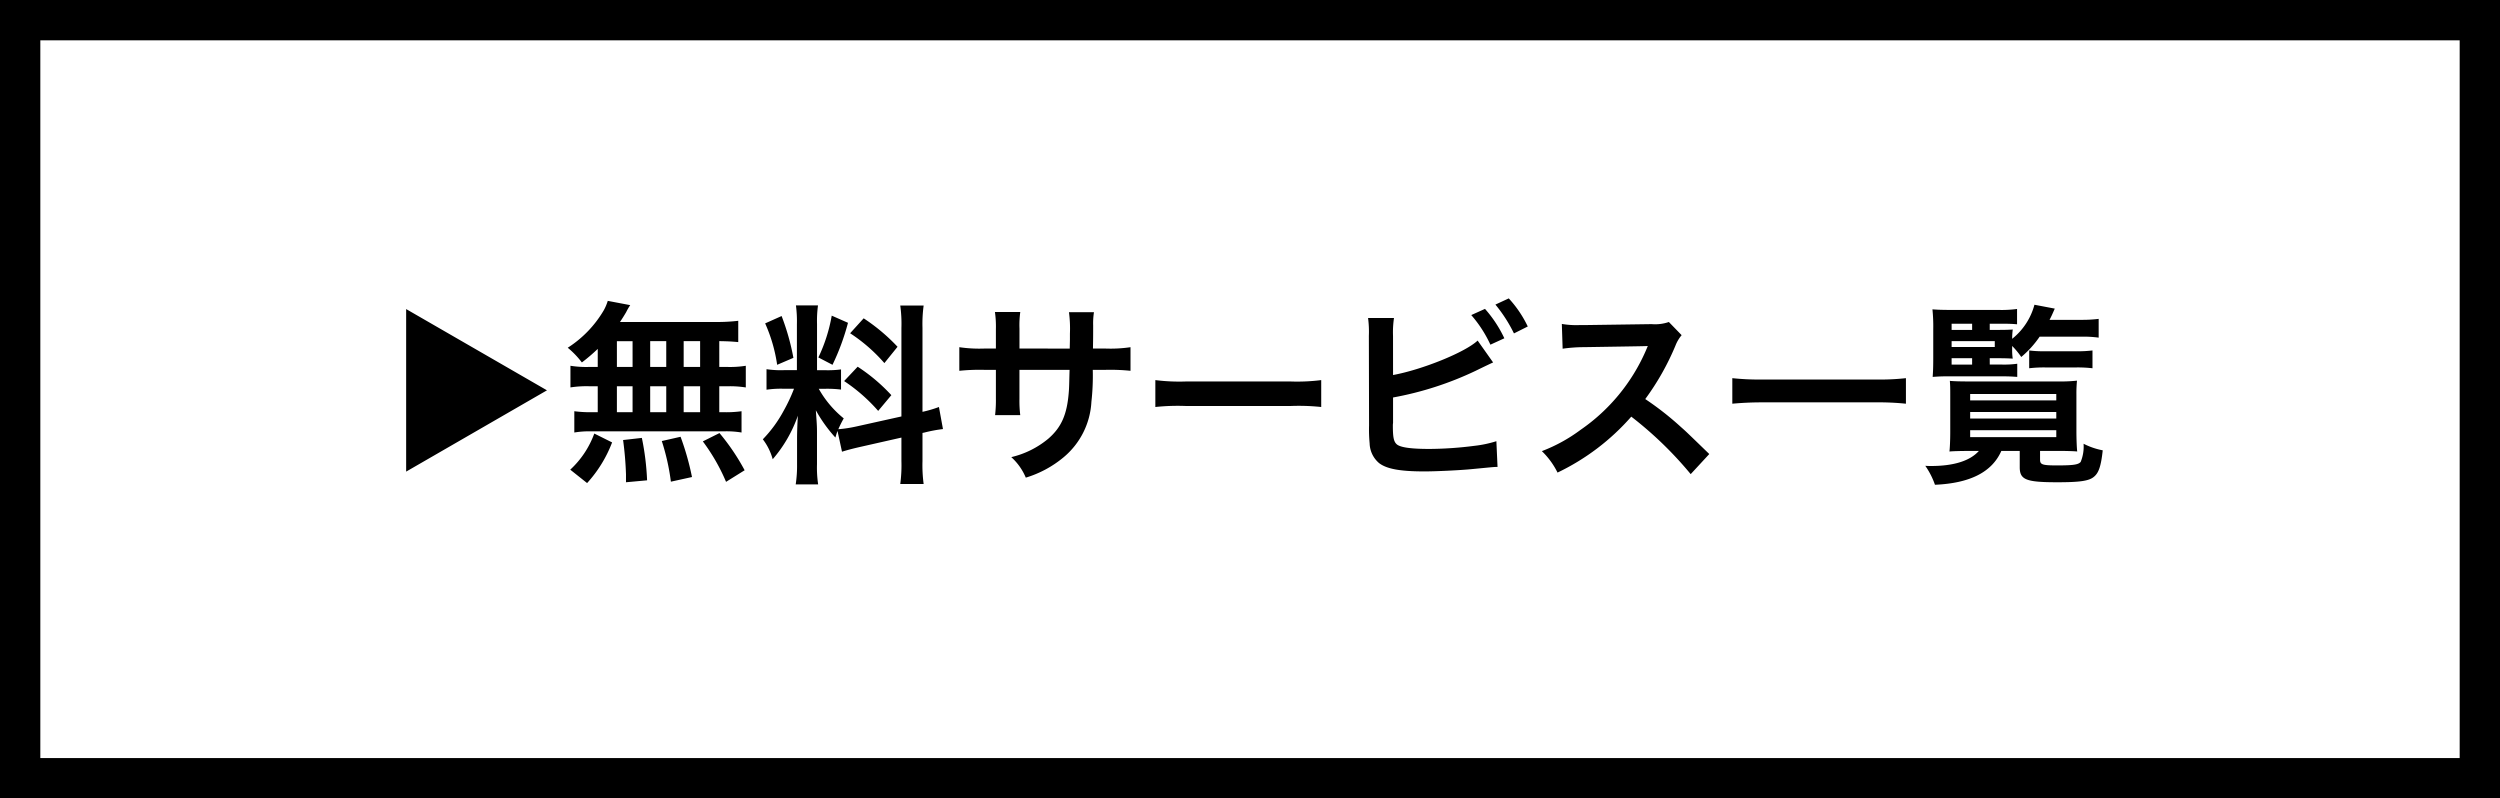 <svg xmlns="http://www.w3.org/2000/svg" width="310" height="99" viewBox="0 0 310 99">
  <rect x="0" y="0" width="310" height="99" fill="#808080" stroke="none"/>
  <g id="グループ_1530" data-name="グループ 1530" transform="translate(-2013 -5863)">
    <g id="パス_787" data-name="パス 787" transform="translate(2013 5863)" fill="#fff">
      <path d="M 307.5 96.5 L 2.5 96.5 L 2.5 2.5 L 307.5 2.5 L 307.5 96.5 Z" stroke="none"/>
      <path d="M 5 5 L 5 94 L 305 94 L 305 5 L 5 5 M 0 0 L 310 0 L 310 99 L 0 99 L 0 0 Z" stroke="none" fill="#000"/>
    </g>
    <path id="パス_788" data-name="パス 788" d="M-104.637-19.676-87.176-9.6-104.637.48ZM-80.881-12.5h-1.032a12.46,12.46,0,0,1-2.352-.144V-9.96a12.918,12.918,0,0,1,2.352-.144h1.032v3.216h-.552a15.416,15.416,0,0,1-2.352-.12v2.64a11.049,11.049,0,0,1,2.136-.144h16.368a11.243,11.243,0,0,1,2.232.144v-2.64a13.845,13.845,0,0,1-2.28.12h-.48V-10.1h.936a12.611,12.611,0,0,1,2.352.144v-2.688a12.46,12.46,0,0,1-2.352.144h-.936V-15.7c1.224.024,1.56.048,2.352.12v-2.64a22.766,22.766,0,0,1-3.024.144h-11.64c.336-.5.528-.816.768-1.224a7.62,7.62,0,0,1,.5-.864l-2.784-.528a5.971,5.971,0,0,1-.5,1.176A13.8,13.8,0,0,1-84.6-14.88a10.727,10.727,0,0,1,1.752,1.824,22.569,22.569,0,0,0,1.968-1.68Zm2.376-3.192h1.944V-12.5h-1.944Zm0,5.592h1.944v3.216h-1.944Zm4.128,3.216V-10.1h1.992v3.216Zm0-5.616V-15.7h1.992V-12.5Zm4.152,5.616V-10.1h2.04v3.216Zm0-5.616V-15.7h2.04V-12.5ZM-62.665.312A26.86,26.86,0,0,0-65.785-4.3l-2.064,1.032a23.944,23.944,0,0,1,2.88,5.016Zm-6.528.84A33.265,33.265,0,0,0-70.609-3.84l-2.328.528a27.771,27.771,0,0,1,1.128,5.04Zm-5.568.408A32.363,32.363,0,0,0-75.409-3.7l-2.328.264a41.679,41.679,0,0,1,.36,4.248V1.8ZM-82.2,1.9a15.81,15.81,0,0,0,3.1-5.04l-2.208-1.1A11.419,11.419,0,0,1-84.289.24Zm31.608-3.888c.528-.168,1.224-.36,2.28-.6l5.088-1.152v2.9a17.4,17.4,0,0,1-.144,2.856h2.9a17.6,17.6,0,0,1-.144-2.832v-3.5l.24-.048a17.532,17.532,0,0,1,2.3-.432l-.5-2.736a14.637,14.637,0,0,1-2.04.6V-17.352a16.964,16.964,0,0,1,.144-2.76h-2.9a16.424,16.424,0,0,1,.144,2.784V-6.36l-5.616,1.248a16.072,16.072,0,0,1-2.208.336,14,14,0,0,1,.672-1.344,12.745,12.745,0,0,1-3.1-3.672h.864a13.958,13.958,0,0,1,1.9.1v-2.5a12.154,12.154,0,0,1-1.848.1h-1.128v-5.712a14.328,14.328,0,0,1,.12-2.328h-2.736a14.85,14.85,0,0,1,.12,2.352V-12.1h-1.608a11.919,11.919,0,0,1-2.16-.12v2.544a12.417,12.417,0,0,1,2.16-.12h1.248A20.236,20.236,0,0,1-57.817-7.08a15.781,15.781,0,0,1-2.592,3.552,7.229,7.229,0,0,1,1.224,2.472,16.578,16.578,0,0,0,3.12-5.4c-.048.792-.1,1.92-.1,2.88v3.1a15.541,15.541,0,0,1-.168,2.544h2.784a14.2,14.2,0,0,1-.144-2.5v-3.96c0-.768-.024-1.1-.144-2.736a17.755,17.755,0,0,0,2.424,3.384c.12-.384.144-.5.264-.816ZM-60.121-17.9a19.365,19.365,0,0,1,1.488,5.136l2.016-.864a29.191,29.191,0,0,0-1.464-5.184Zm8.256-.96a19.965,19.965,0,0,1-1.656,5.184l1.752.912a29.043,29.043,0,0,0,1.92-5.208Zm2.28,2.184a20.275,20.275,0,0,1,4.248,3.7L-43.705-15a23.312,23.312,0,0,0-4.2-3.528Zm-.744,5.928a20.993,20.993,0,0,1,4.224,3.7L-44.473-9a21.9,21.9,0,0,0-4.176-3.528Zm21.744-4.032v-2.472a12,12,0,0,1,.1-2.064h-3.144a12.791,12.791,0,0,1,.12,2.136v2.4h-1.416a17.035,17.035,0,0,1-3.12-.168v2.928a24.415,24.415,0,0,1,3.072-.12h1.464v3.552a15.8,15.8,0,0,1-.1,2.064h3.12a14.774,14.774,0,0,1-.1-2.016v-3.6h6.216c-.048,1.656-.048,2.232-.1,2.784-.216,2.76-.912,4.344-2.544,5.76a11.147,11.147,0,0,1-4.584,2.28,7.13,7.13,0,0,1,1.8,2.544,13.34,13.34,0,0,0,4.68-2.52,9.611,9.611,0,0,0,3.456-6.888,29.1,29.1,0,0,0,.168-3.96h1.608a24.415,24.415,0,0,1,3.072.12v-2.928a17.035,17.035,0,0,1-3.12.168h-1.536c.024-1.44.024-1.44.024-2.9a8.863,8.863,0,0,1,.1-1.608h-3.1a15.3,15.3,0,0,1,.12,2.664v.768l-.024,1.08Zm16.848,7.248a26.347,26.347,0,0,1,3.912-.12H4.919a26.347,26.347,0,0,1,3.912.12v-3.336a23.569,23.569,0,0,1-3.888.168H-7.849a23.569,23.569,0,0,1-3.888-.168Zm29.472-8.808a12.183,12.183,0,0,1,.12-2.232H14.639a12.676,12.676,0,0,1,.1,2.208l.024,11.136a18.084,18.084,0,0,0,.072,2.208A3.318,3.318,0,0,0,16.007-.576C16.943.144,18.6.456,21.623.456c1.464,0,4.488-.144,5.9-.288C30.071-.072,30.191-.1,30.695-.1l-.144-3.192a14.18,14.18,0,0,1-2.736.576,45.261,45.261,0,0,1-5.568.384c-2.328,0-3.7-.192-4.1-.624-.336-.336-.432-.888-.432-2.28a1.593,1.593,0,0,1,.024-.312V-8.712a40.635,40.635,0,0,0,10.248-3.312c1.272-.624,1.992-.96,2.16-1.032l-1.92-2.712c-1.56,1.464-6.864,3.6-10.488,4.272Zm9.7-2.592a15.35,15.35,0,0,1,2.376,3.672l1.728-.792a15.259,15.259,0,0,0-2.4-3.648Zm7.008,1.416A14.12,14.12,0,0,0,32.087-21l-1.656.768a17.861,17.861,0,0,1,2.3,3.576ZM56.951-1.7c-2.9-2.808-2.9-2.808-3.5-3.336a37.2,37.2,0,0,0-4.44-3.48,31.785,31.785,0,0,0,3.744-6.624,4.616,4.616,0,0,1,.768-1.3l-1.584-1.632a5.2,5.2,0,0,1-2.136.264l-8.448.12h-.576a10.5,10.5,0,0,1-2.112-.144l.1,3.072a18.914,18.914,0,0,1,2.616-.192c7.56-.12,7.56-.12,7.944-.144l-.264.624A23.133,23.133,0,0,1,40.991-4.7a19.814,19.814,0,0,1-4.8,2.64A9.628,9.628,0,0,1,38.135.6a28.521,28.521,0,0,0,9.144-6.936A46.136,46.136,0,0,1,54.647.792Zm24.384-9.408a28.96,28.96,0,0,1-3.648.168H63.479a30.949,30.949,0,0,1-3.672-.168v3.168c1.08-.1,2.328-.168,3.672-.168H77.687a32.723,32.723,0,0,1,3.648.168Zm10.392-2.472h1.152c.792,0,1.224.024,1.7.048a7.108,7.108,0,0,1-.072-1.152V-15.1a9.16,9.16,0,0,1,1.128,1.368,12.465,12.465,0,0,0,2.28-2.52h5.208a13.368,13.368,0,0,1,2.112.12v-2.328a16.47,16.47,0,0,1-2.112.12H99.143c.216-.408.336-.672.648-1.392l-2.52-.48a8.063,8.063,0,0,1-2.76,4.224,8.055,8.055,0,0,1,.072-1.152c-.336.024-.864.048-1.608.048H91.727v-.768h1.488c.84,0,1.392.024,1.9.072v-1.9a14.542,14.542,0,0,1-2.3.12H87.071c-1.2,0-1.848-.024-2.448-.072a20.536,20.536,0,0,1,.1,2.448v3.528c0,1.2-.024,1.752-.072,2.4.672-.048,1.1-.072,1.872-.072h6.648c.864,0,1.32.024,1.968.072v-1.632a11.965,11.965,0,0,1-1.968.1h-1.44Zm-2.184,0v.792H87v-.792ZM87-14.976v-.72h5.352v.72Zm0-2.112v-.768h2.544v.768Zm3.384,15C89.3-.864,87.287-.216,84.455-.216c-.168,0-.408,0-.72-.024a9.49,9.49,0,0,1,1.2,2.352c4.368-.192,7.08-1.584,8.232-4.2h2.28V-.072c0,1.56.768,1.872,4.656,1.872,2.832,0,3.936-.168,4.536-.672.6-.48.888-1.32,1.1-3.288a8.741,8.741,0,0,1-2.376-.816,5,5,0,0,1-.36,2.256c-.288.336-.912.432-2.9.432-1.872,0-2.136-.1-2.136-.72v-1.08h2.088c1.032,0,2.04.024,2.52.072-.048-.336-.1-1.464-.1-2.544V-9.072a16.075,16.075,0,0,1,.072-1.728,18.536,18.536,0,0,1-2.328.1H89.183c-1.152,0-1.92-.024-2.4-.072.048.672.048.984.048,1.728v4.632c0,.984-.048,1.992-.1,2.4.456-.048,1.584-.072,2.544-.072ZM89.3-9.144h10.68v.792H89.3Zm0,2.232h10.68V-6.1H89.3Zm0,2.256h10.68v.864H89.3Zm7.32-7.68a15.569,15.569,0,0,1,2.064-.1h3.72a15.8,15.8,0,0,1,2.064.1v-2.208a15.287,15.287,0,0,1-2.088.1h-3.84a13.674,13.674,0,0,1-1.92-.1Z" transform="translate(2168 5921)"/>
  </g>
</svg>
